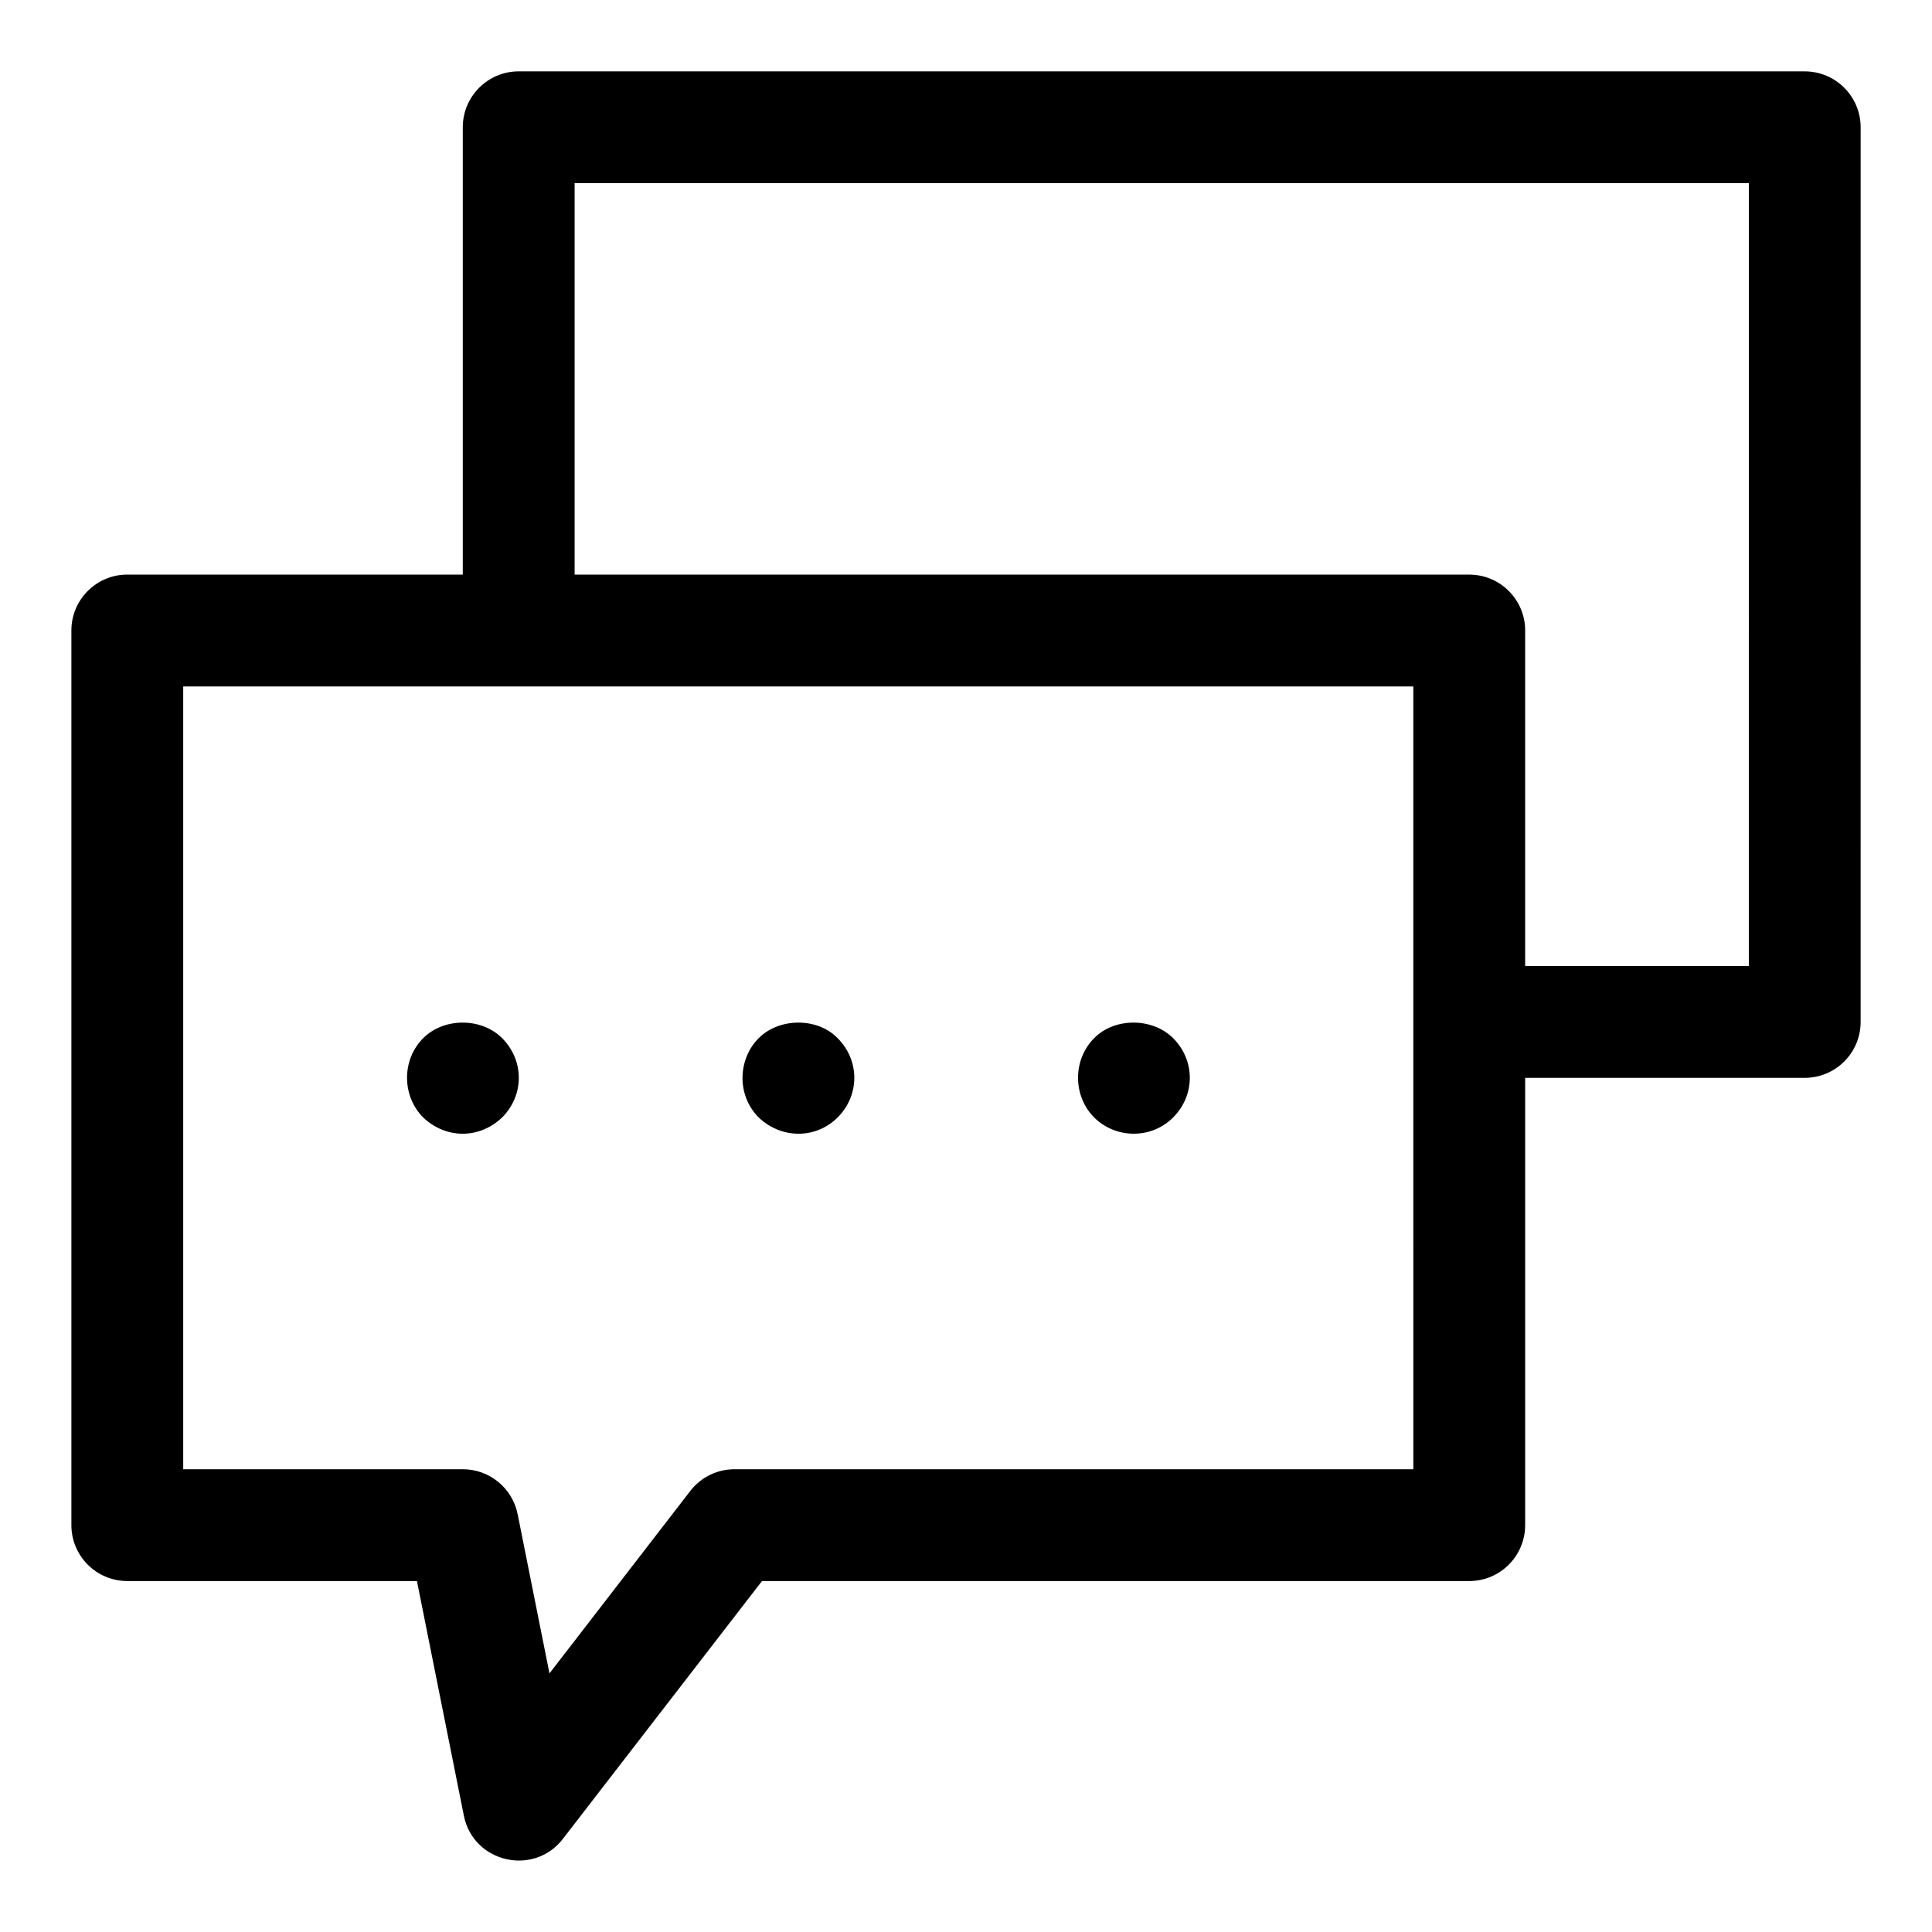 <?xml version="1.0" encoding="UTF-8"?>
<!-- Uploaded to: SVG Repo, www.svgrepo.com, Generator: SVG Repo Mixer Tools -->
<svg fill="#000000" width="800px" height="800px" version="1.1" viewBox="144 144 512 512" xmlns="http://www.w3.org/2000/svg">
 <g>
  <path d="m622.27 162.91h-340.81c-8.18 0-14.82 6.641-14.82 14.82v118.54h-88.906c-8.18 0-14.816 6.637-14.816 14.816v237.09c0 8.18 6.637 14.816 14.816 14.816h76.758l12.434 62.176c2.488 12.461 18.539 16.168 26.258 6.133l52.75-68.305h187.43c8.18 0 14.816-6.637 14.816-14.816v-118.54h74.09c8.18 0 14.816-6.637 14.816-14.816l0.004-237.09c0-8.18-6.641-14.82-14.82-14.82zm-103.72 370.45h-179.89c-4.594 0-8.922 2.117-11.734 5.766l-37.312 48.336-8.43-42.188c-1.395-6.922-7.469-11.914-14.539-11.914h-74.09v-207.45h325.99v88.906zm88.906-133.36h-59.273v-88.906c0-8.18-6.637-14.816-14.816-14.816l-237.09-0.004v-103.73h311.18z"/>
  <path d="m256.16 419.11c-5.734 5.734-5.703 15.32 0 21.043 5.898 5.586 14.684 5.867 20.895 0 5.914-5.914 5.914-15.129 0-21.043-5.484-5.481-15.395-5.481-20.895 0z"/>
  <path d="m345.07 419.11c-5.527 5.543-5.926 15.113 0 21.043 6.207 5.867 15.293 5.586 20.895 0 5.914-5.914 5.914-15.129 0-21.043-5.324-5.481-15.398-5.481-20.895 0z"/>
  <path d="m433.98 419.11c-5.734 5.734-5.703 15.32 0 21.043 5.586 5.57 15.023 5.867 20.895 0 5.914-5.914 5.914-15.129 0-21.043-5.484-5.481-15.547-5.481-20.895 0z"/>
 </g>
</svg>